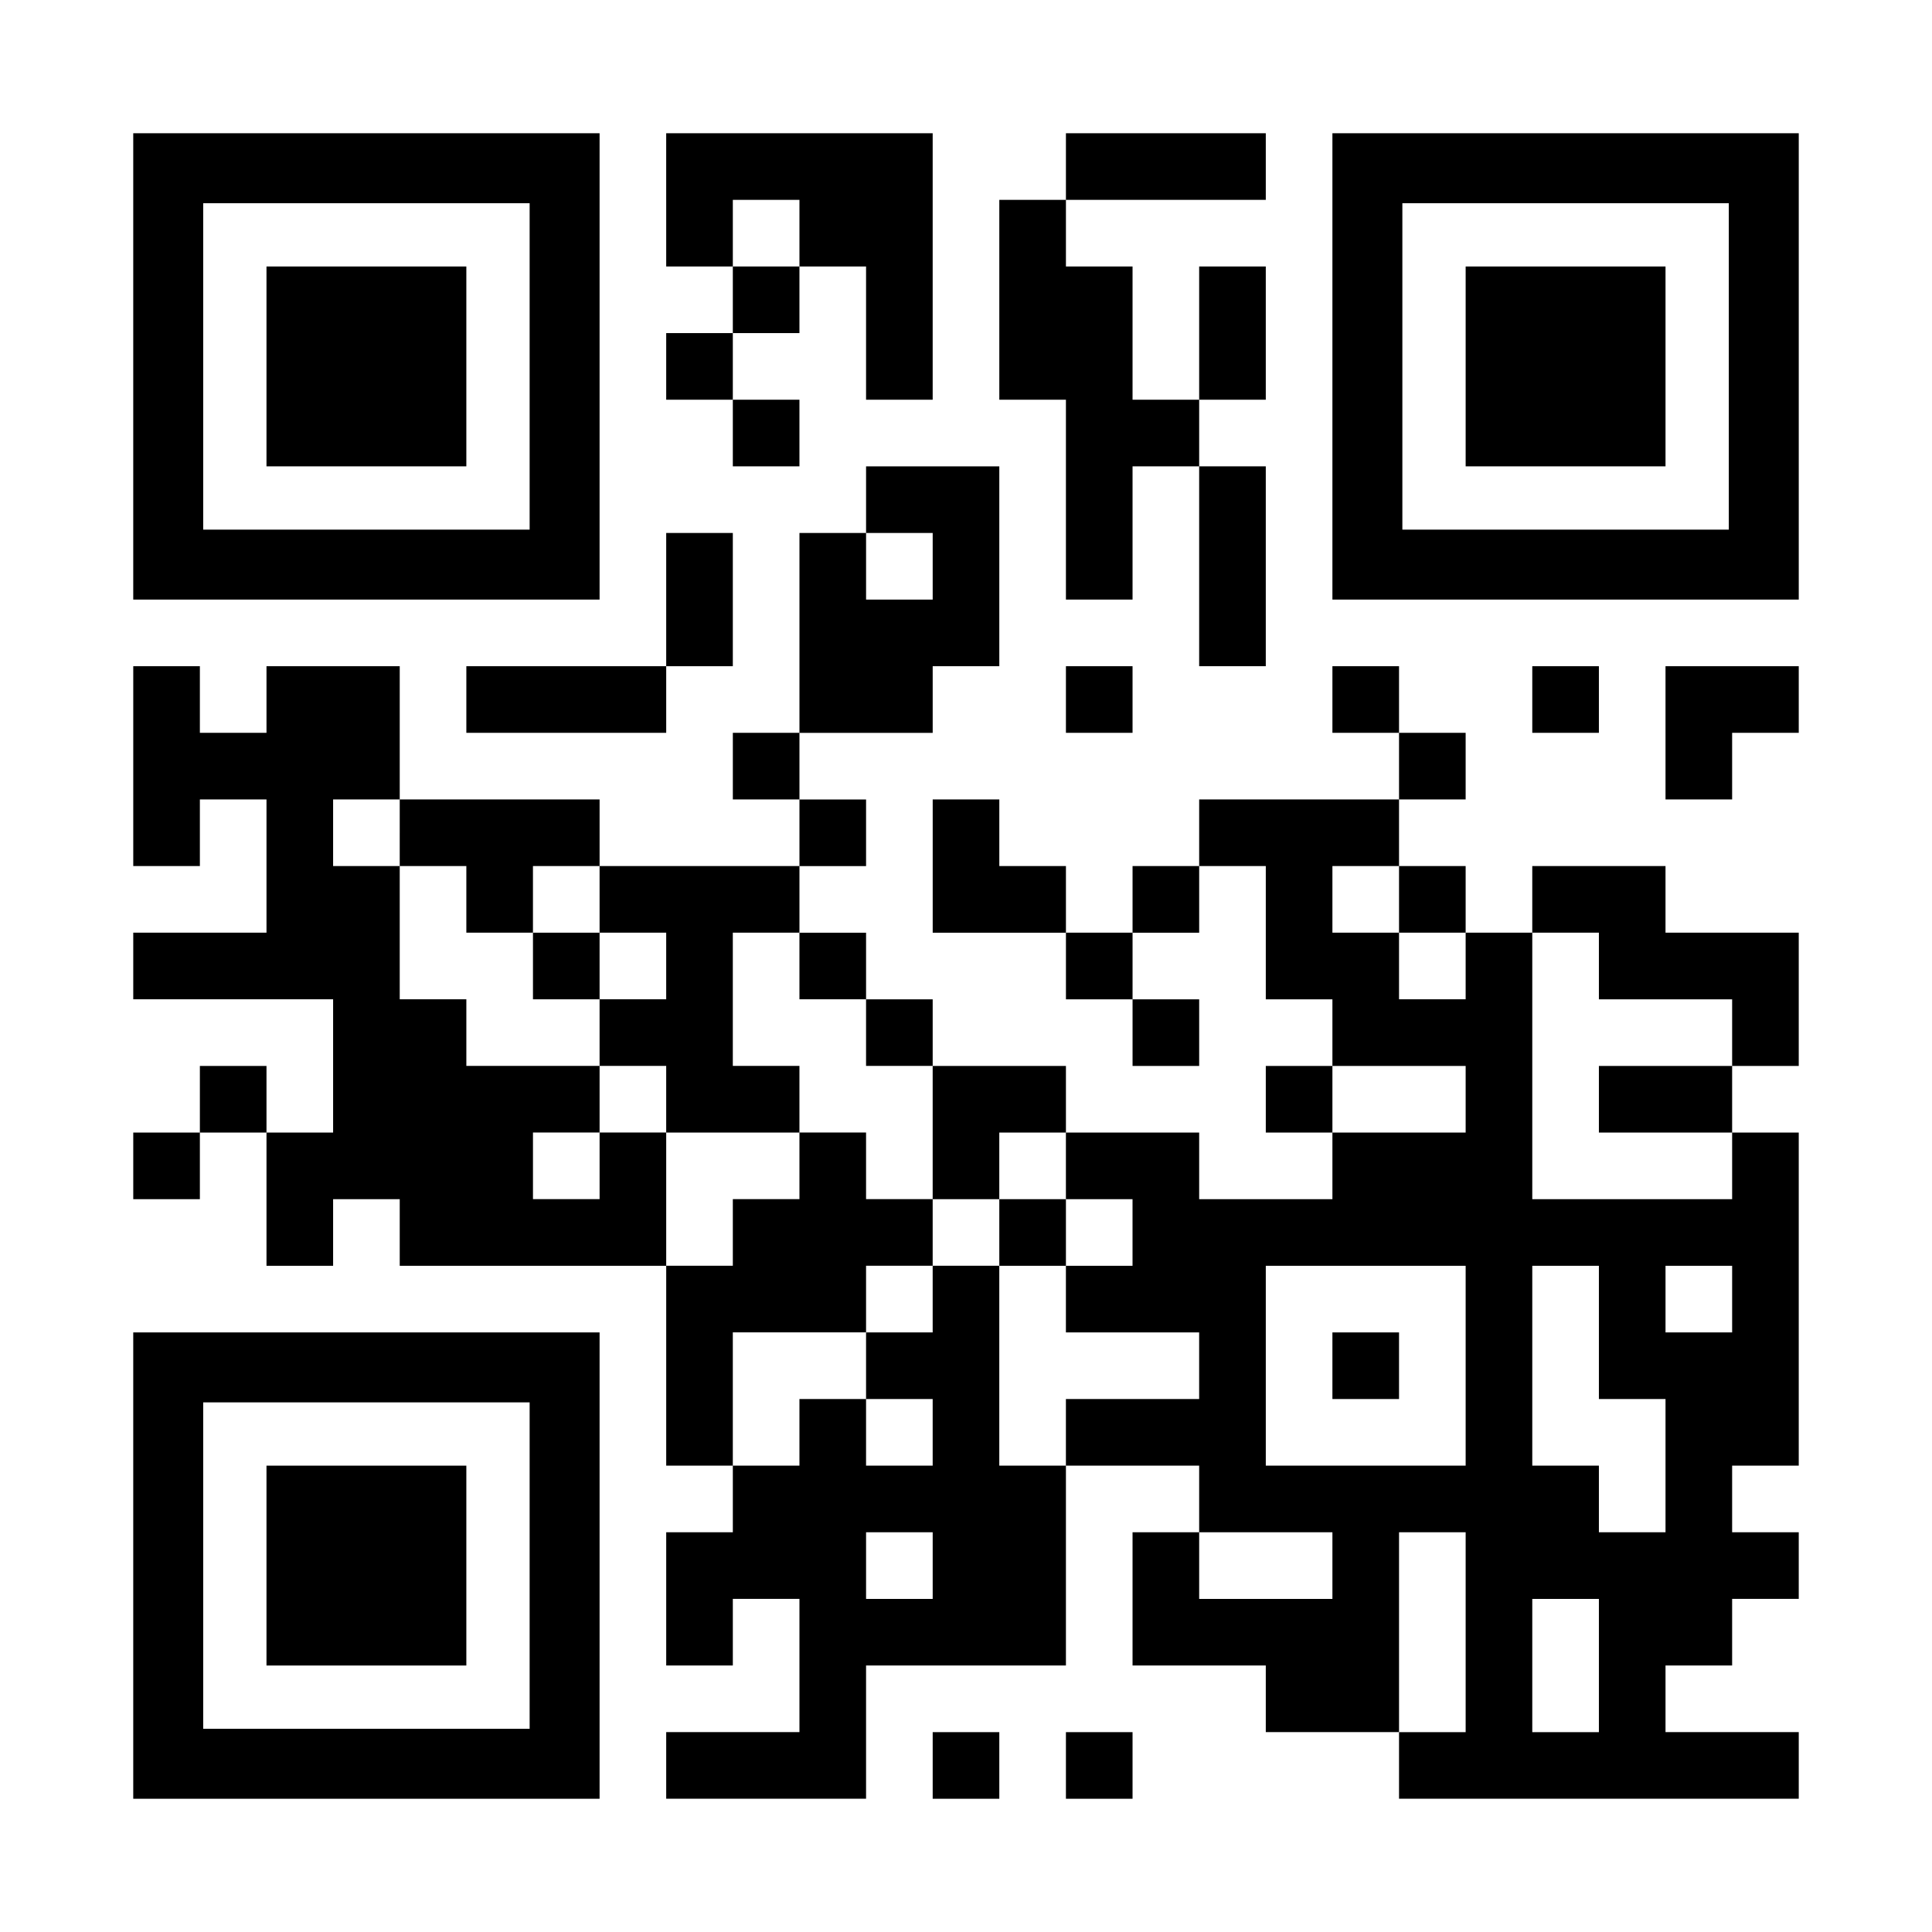 <?xml version="1.0" encoding="UTF-8" standalone="yes"?>
<svg version="1.0" xmlns="http://www.w3.org/2000/svg" width="1160px" height="1160px" viewBox="0 0 1160 1160" preserveAspectRatio="xMidYMid meet">
  <g transform="translate(0,1160) scale(0.1,-0.1)" fill="#000000" stroke="none">
    <path d="M800 9400 l0 -1400 1400 0 1400 0 0 1400 0 1400 -1400 0 -1400 0 0
-1400z m2380 0 l0 -980 -980 0 -980 0 0 980 0 980 980 0 980 0 0 -980z"/>
    <path d="M1600 9400 l0 -600 600 0 600 0 0 600 0 600 -600 0 -600 0 0 -600z"/>
    <path d="M4000 10400 l0 -400 200 0 200 0 0 -200 0 -200 -200 0 -200 0 0 -200
0 -200 200 0 200 0 0 -200 0 -200 200 0 200 0 0 200 0 200 -200 0 -200 0 0
200 0 200 200 0 200 0 0 200 0 200 200 0 200 0 0 -400 0 -400 200 0 200 0 0
800 0 800 -800 0 -800 0 0 -400z m800 -200 l0 -200 -200 0 -200 0 0 200 0 200
200 0 200 0 0 -200z"/>
    <path d="M6400 10600 l0 -200 -200 0 -200 0 0 -600 0 -600 200 0 200 0 0 -600
0 -600 200 0 200 0 0 400 0 400 200 0 200 0 0 -600 0 -600 200 0 200 0 0 600
0 600 -200 0 -200 0 0 200 0 200 200 0 200 0 0 400 0 400 -200 0 -200 0 0
-400 0 -400 -200 0 -200 0 0 400 0 400 -200 0 -200 0 0 200 0 200 600 0 600 0
0 200 0 200 -600 0 -600 0 0 -200z"/>
    <path d="M8000 9400 l0 -1400 1400 0 1400 0 0 1400 0 1400 -1400 0 -1400 0 0
-1400z m2380 0 l0 -980 -980 0 -980 0 0 980 0 980 980 0 980 0 0 -980z"/>
    <path d="M8800 9400 l0 -600 600 0 600 0 0 600 0 600 -600 0 -600 0 0 -600z"/>
    <path d="M5200 8600 l0 -200 -200 0 -200 0 0 -600 0 -600 -200 0 -200 0 0
-200 0 -200 200 0 200 0 0 -200 0 -200 -600 0 -600 0 0 200 0 200 -600 0 -600
0 0 400 0 400 -400 0 -400 0 0 -200 0 -200 -200 0 -200 0 0 200 0 200 -200 0
-200 0 0 -600 0 -600 200 0 200 0 0 200 0 200 200 0 200 0 0 -400 0 -400 -400
0 -400 0 0 -200 0 -200 600 0 600 0 0 -400 0 -400 -200 0 -200 0 0 200 0 200
-200 0 -200 0 0 -200 0 -200 -200 0 -200 0 0 -200 0 -200 200 0 200 0 0 200 0
200 200 0 200 0 0 -400 0 -400 200 0 200 0 0 200 0 200 200 0 200 0 0 -200 0
-200 800 0 800 0 0 -600 0 -600 200 0 200 0 0 -200 0 -200 -200 0 -200 0 0
-400 0 -400 200 0 200 0 0 200 0 200 200 0 200 0 0 -400 0 -400 -400 0 -400 0
0 -200 0 -200 600 0 600 0 0 400 0 400 600 0 600 0 0 600 0 600 400 0 400 0 0
-200 0 -200 -200 0 -200 0 0 -400 0 -400 400 0 400 0 0 -200 0 -200 400 0 400
0 0 -200 0 -200 1200 0 1200 0 0 200 0 200 -400 0 -400 0 0 200 0 200 200 0
200 0 0 200 0 200 200 0 200 0 0 200 0 200 -200 0 -200 0 0 200 0 200 200 0
200 0 0 1000 0 1000 -200 0 -200 0 0 200 0 200 200 0 200 0 0 400 0 400 -400
0 -400 0 0 200 0 200 -400 0 -400 0 0 -200 0 -200 -200 0 -200 0 0 200 0 200
-200 0 -200 0 0 200 0 200 200 0 200 0 0 200 0 200 -200 0 -200 0 0 200 0 200
-200 0 -200 0 0 -200 0 -200 200 0 200 0 0 -200 0 -200 -600 0 -600 0 0 -200
0 -200 -200 0 -200 0 0 -200 0 -200 -200 0 -200 0 0 200 0 200 -200 0 -200 0
0 200 0 200 -200 0 -200 0 0 -400 0 -400 400 0 400 0 0 -200 0 -200 200 0 200
0 0 -200 0 -200 200 0 200 0 0 200 0 200 -200 0 -200 0 0 200 0 200 200 0 200
0 0 200 0 200 200 0 200 0 0 -400 0 -400 200 0 200 0 0 -200 0 -200 -200 0
-200 0 0 -200 0 -200 200 0 200 0 0 -200 0 -200 -400 0 -400 0 0 200 0 200
-400 0 -400 0 0 200 0 200 -400 0 -400 0 0 200 0 200 -200 0 -200 0 0 200 0
200 -200 0 -200 0 0 200 0 200 200 0 200 0 0 200 0 200 -200 0 -200 0 0 200 0
200 400 0 400 0 0 200 0 200 200 0 200 0 0 600 0 600 -400 0 -400 0 0 -200z
m400 -400 l0 -200 -200 0 -200 0 0 200 0 200 200 0 200 0 0 -200z m-3200
-1600 l0 -200 200 0 200 0 0 -200 0 -200 200 0 200 0 0 200 0 200 200 0 200 0
0 -200 0 -200 200 0 200 0 0 -200 0 -200 -200 0 -200 0 0 -200 0 -200 200 0
200 0 0 -200 0 -200 400 0 400 0 0 200 0 200 -200 0 -200 0 0 400 0 400 200 0
200 0 0 -200 0 -200 200 0 200 0 0 -200 0 -200 200 0 200 0 0 -400 0 -400 200
0 200 0 0 200 0 200 200 0 200 0 0 -200 0 -200 200 0 200 0 0 -200 0 -200
-200 0 -200 0 0 -200 0 -200 400 0 400 0 0 -200 0 -200 -400 0 -400 0 0 -200
0 -200 -200 0 -200 0 0 600 0 600 -200 0 -200 0 0 -200 0 -200 -200 0 -200 0
0 -200 0 -200 200 0 200 0 0 -200 0 -200 -200 0 -200 0 0 200 0 200 -200 0
-200 0 0 -200 0 -200 -200 0 -200 0 0 400 0 400 400 0 400 0 0 200 0 200 200
0 200 0 0 200 0 200 -200 0 -200 0 0 200 0 200 -200 0 -200 0 0 -200 0 -200
-200 0 -200 0 0 -200 0 -200 -200 0 -200 0 0 400 0 400 -200 0 -200 0 0 -200
0 -200 -200 0 -200 0 0 200 0 200 200 0 200 0 0 200 0 200 -400 0 -400 0 0
200 0 200 -200 0 -200 0 0 400 0 400 -200 0 -200 0 0 200 0 200 200 0 200 0 0
-200z m6000 -400 l0 -200 200 0 200 0 0 -200 0 -200 -200 0 -200 0 0 200 0
200 -200 0 -200 0 0 200 0 200 200 0 200 0 0 -200z m1200 -400 l0 -200 400 0
400 0 0 -200 0 -200 -400 0 -400 0 0 -200 0 -200 400 0 400 0 0 -200 0 -200
-600 0 -600 0 0 800 0 800 200 0 200 0 0 -200z m-800 -800 l0 -200 -400 0
-400 0 0 200 0 200 400 0 400 0 0 -200z m0 -1600 l0 -600 -600 0 -600 0 0 600
0 600 600 0 600 0 0 -600z m800 200 l0 -400 200 0 200 0 0 -400 0 -400 -200 0
-200 0 0 200 0 200 -200 0 -200 0 0 600 0 600 200 0 200 0 0 -400z m800 200
l0 -200 -200 0 -200 0 0 200 0 200 200 0 200 0 0 -200z m-4800 -1600 l0 -200
-200 0 -200 0 0 200 0 200 200 0 200 0 0 -200z m2400 0 l0 -200 -400 0 -400 0
0 200 0 200 400 0 400 0 0 -200z m800 -400 l0 -600 -200 0 -200 0 0 600 0 600
200 0 200 0 0 -600z m800 -200 l0 -400 -200 0 -200 0 0 400 0 400 200 0 200 0
0 -400z"/>
    <path d="M3200 5800 l0 -200 200 0 200 0 0 200 0 200 -200 0 -200 0 0 -200z"/>
    <path d="M6000 4200 l0 -200 200 0 200 0 0 200 0 200 -200 0 -200 0 0 -200z"/>
    <path d="M8000 3400 l0 -200 200 0 200 0 0 200 0 200 -200 0 -200 0 0 -200z"/>
    <path d="M4000 8000 l0 -400 -600 0 -600 0 0 -200 0 -200 600 0 600 0 0 200 0
200 200 0 200 0 0 400 0 400 -200 0 -200 0 0 -400z"/>
    <path d="M6400 7400 l0 -200 200 0 200 0 0 200 0 200 -200 0 -200 0 0 -200z"/>
    <path d="M9200 7400 l0 -200 200 0 200 0 0 200 0 200 -200 0 -200 0 0 -200z"/>
    <path d="M10000 7200 l0 -400 200 0 200 0 0 200 0 200 200 0 200 0 0 200 0
200 -400 0 -400 0 0 -400z"/>
    <path d="M800 2200 l0 -1400 1400 0 1400 0 0 1400 0 1400 -1400 0 -1400 0 0
-1400z m2380 0 l0 -980 -980 0 -980 0 0 980 0 980 980 0 980 0 0 -980z"/>
    <path d="M1600 2200 l0 -600 600 0 600 0 0 600 0 600 -600 0 -600 0 0 -600z"/>
    <path d="M5600 1000 l0 -200 200 0 200 0 0 200 0 200 -200 0 -200 0 0 -200z"/>
    <path d="M6400 1000 l0 -200 200 0 200 0 0 200 0 200 -200 0 -200 0 0 -200z"/>
  </g>
</svg>